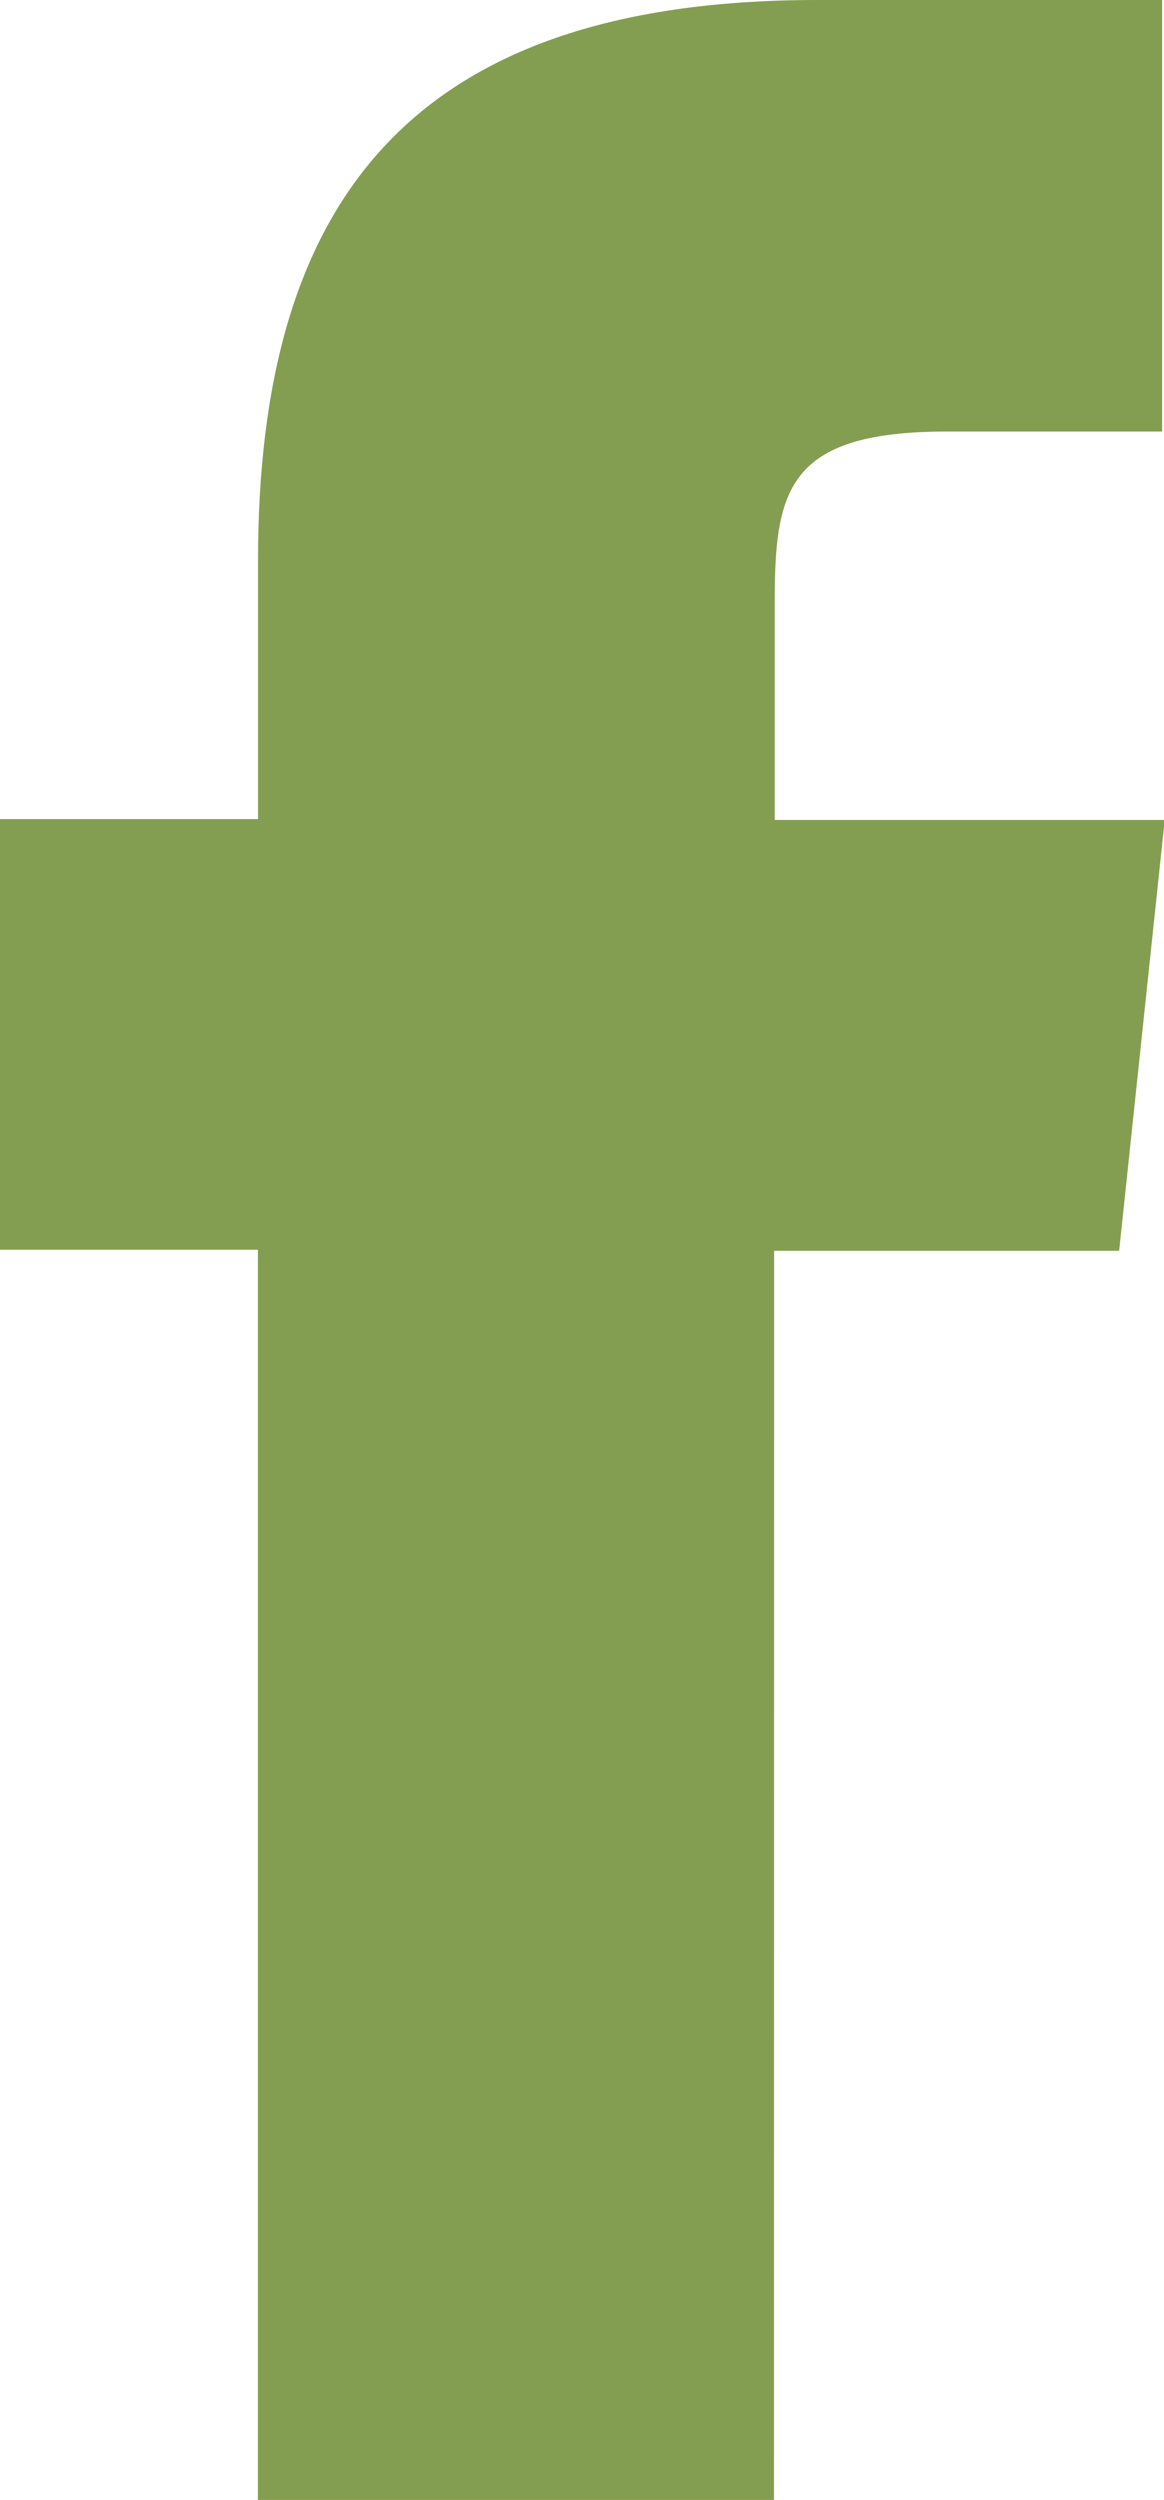 <svg xmlns="http://www.w3.org/2000/svg" width="8.097" height="17.379" viewBox="0 0 8.097 17.379"><defs><style>.a{fill:#839E50;}</style></defs><path class="a" d="M12.458,17.379H8.868V8.688H7.074V5.694H8.869V3.9C8.868,1.452,9.88,0,12.758,0h2.4V3h-1.5c-1.12,0-1.195.418-1.195,1.2l0,1.5h2.713l-.317,2.995h-2.4Z" transform="translate(-7.074)"/></svg>